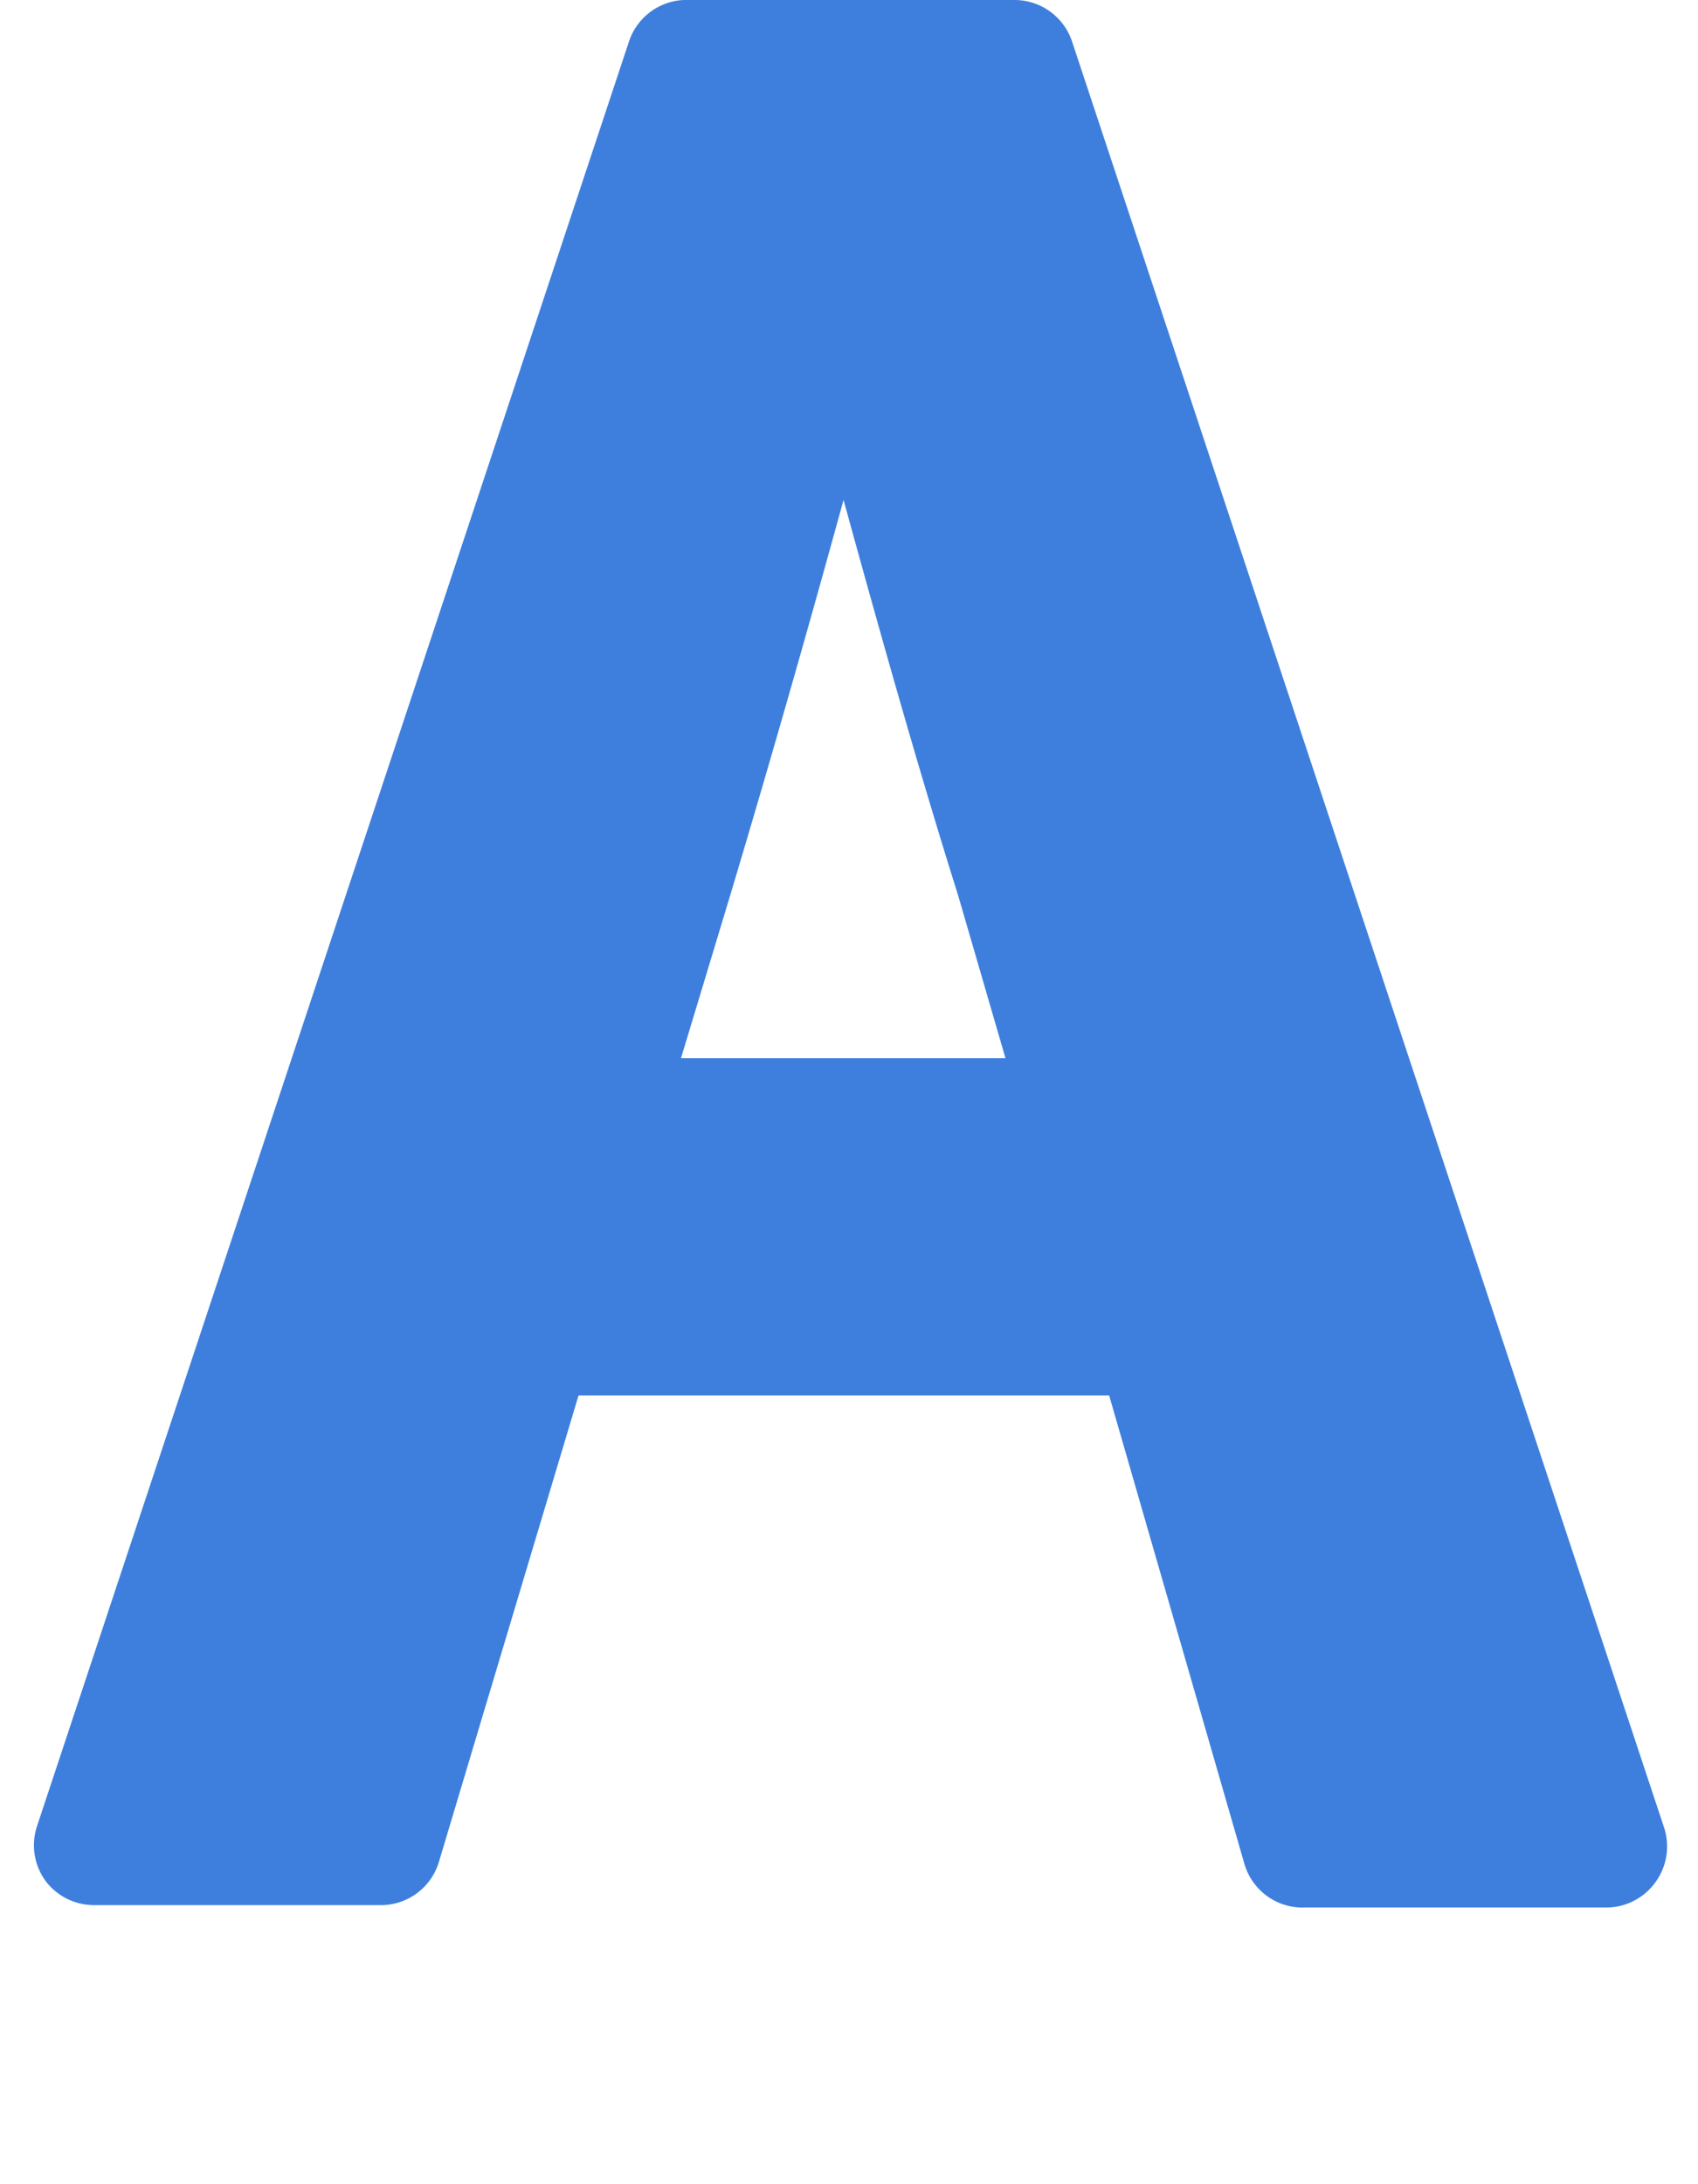 <svg id="レイヤー_1" data-name="レイヤー 1" xmlns="http://www.w3.org/2000/svg" viewBox="0 0 28 36" width="28" height="36"><defs><style>.cls-1{fill:#3e7fdd;}</style></defs><path class="cls-1" d="M21.52,31.44a1,1,0,0,1-1-.72L18.29,23H9.54l-2.3,7.68a1,1,0,0,1-1,.72H1.56A1,1,0,0,1,.75,31a1,1,0,0,1-.14-.9L10.37.69a1,1,0,0,1,1-.69h5.36a1,1,0,0,1,.95.69l9.76,29.43a1,1,0,0,1-.14.9,1,1,0,0,1-.81.42Zm-4.94-14-.78-2.68c-.67-2.13-1.29-4.34-1.89-6.52-.55,2-1.16,4.15-1.87,6.52l-.81,2.68Z"/></svg>